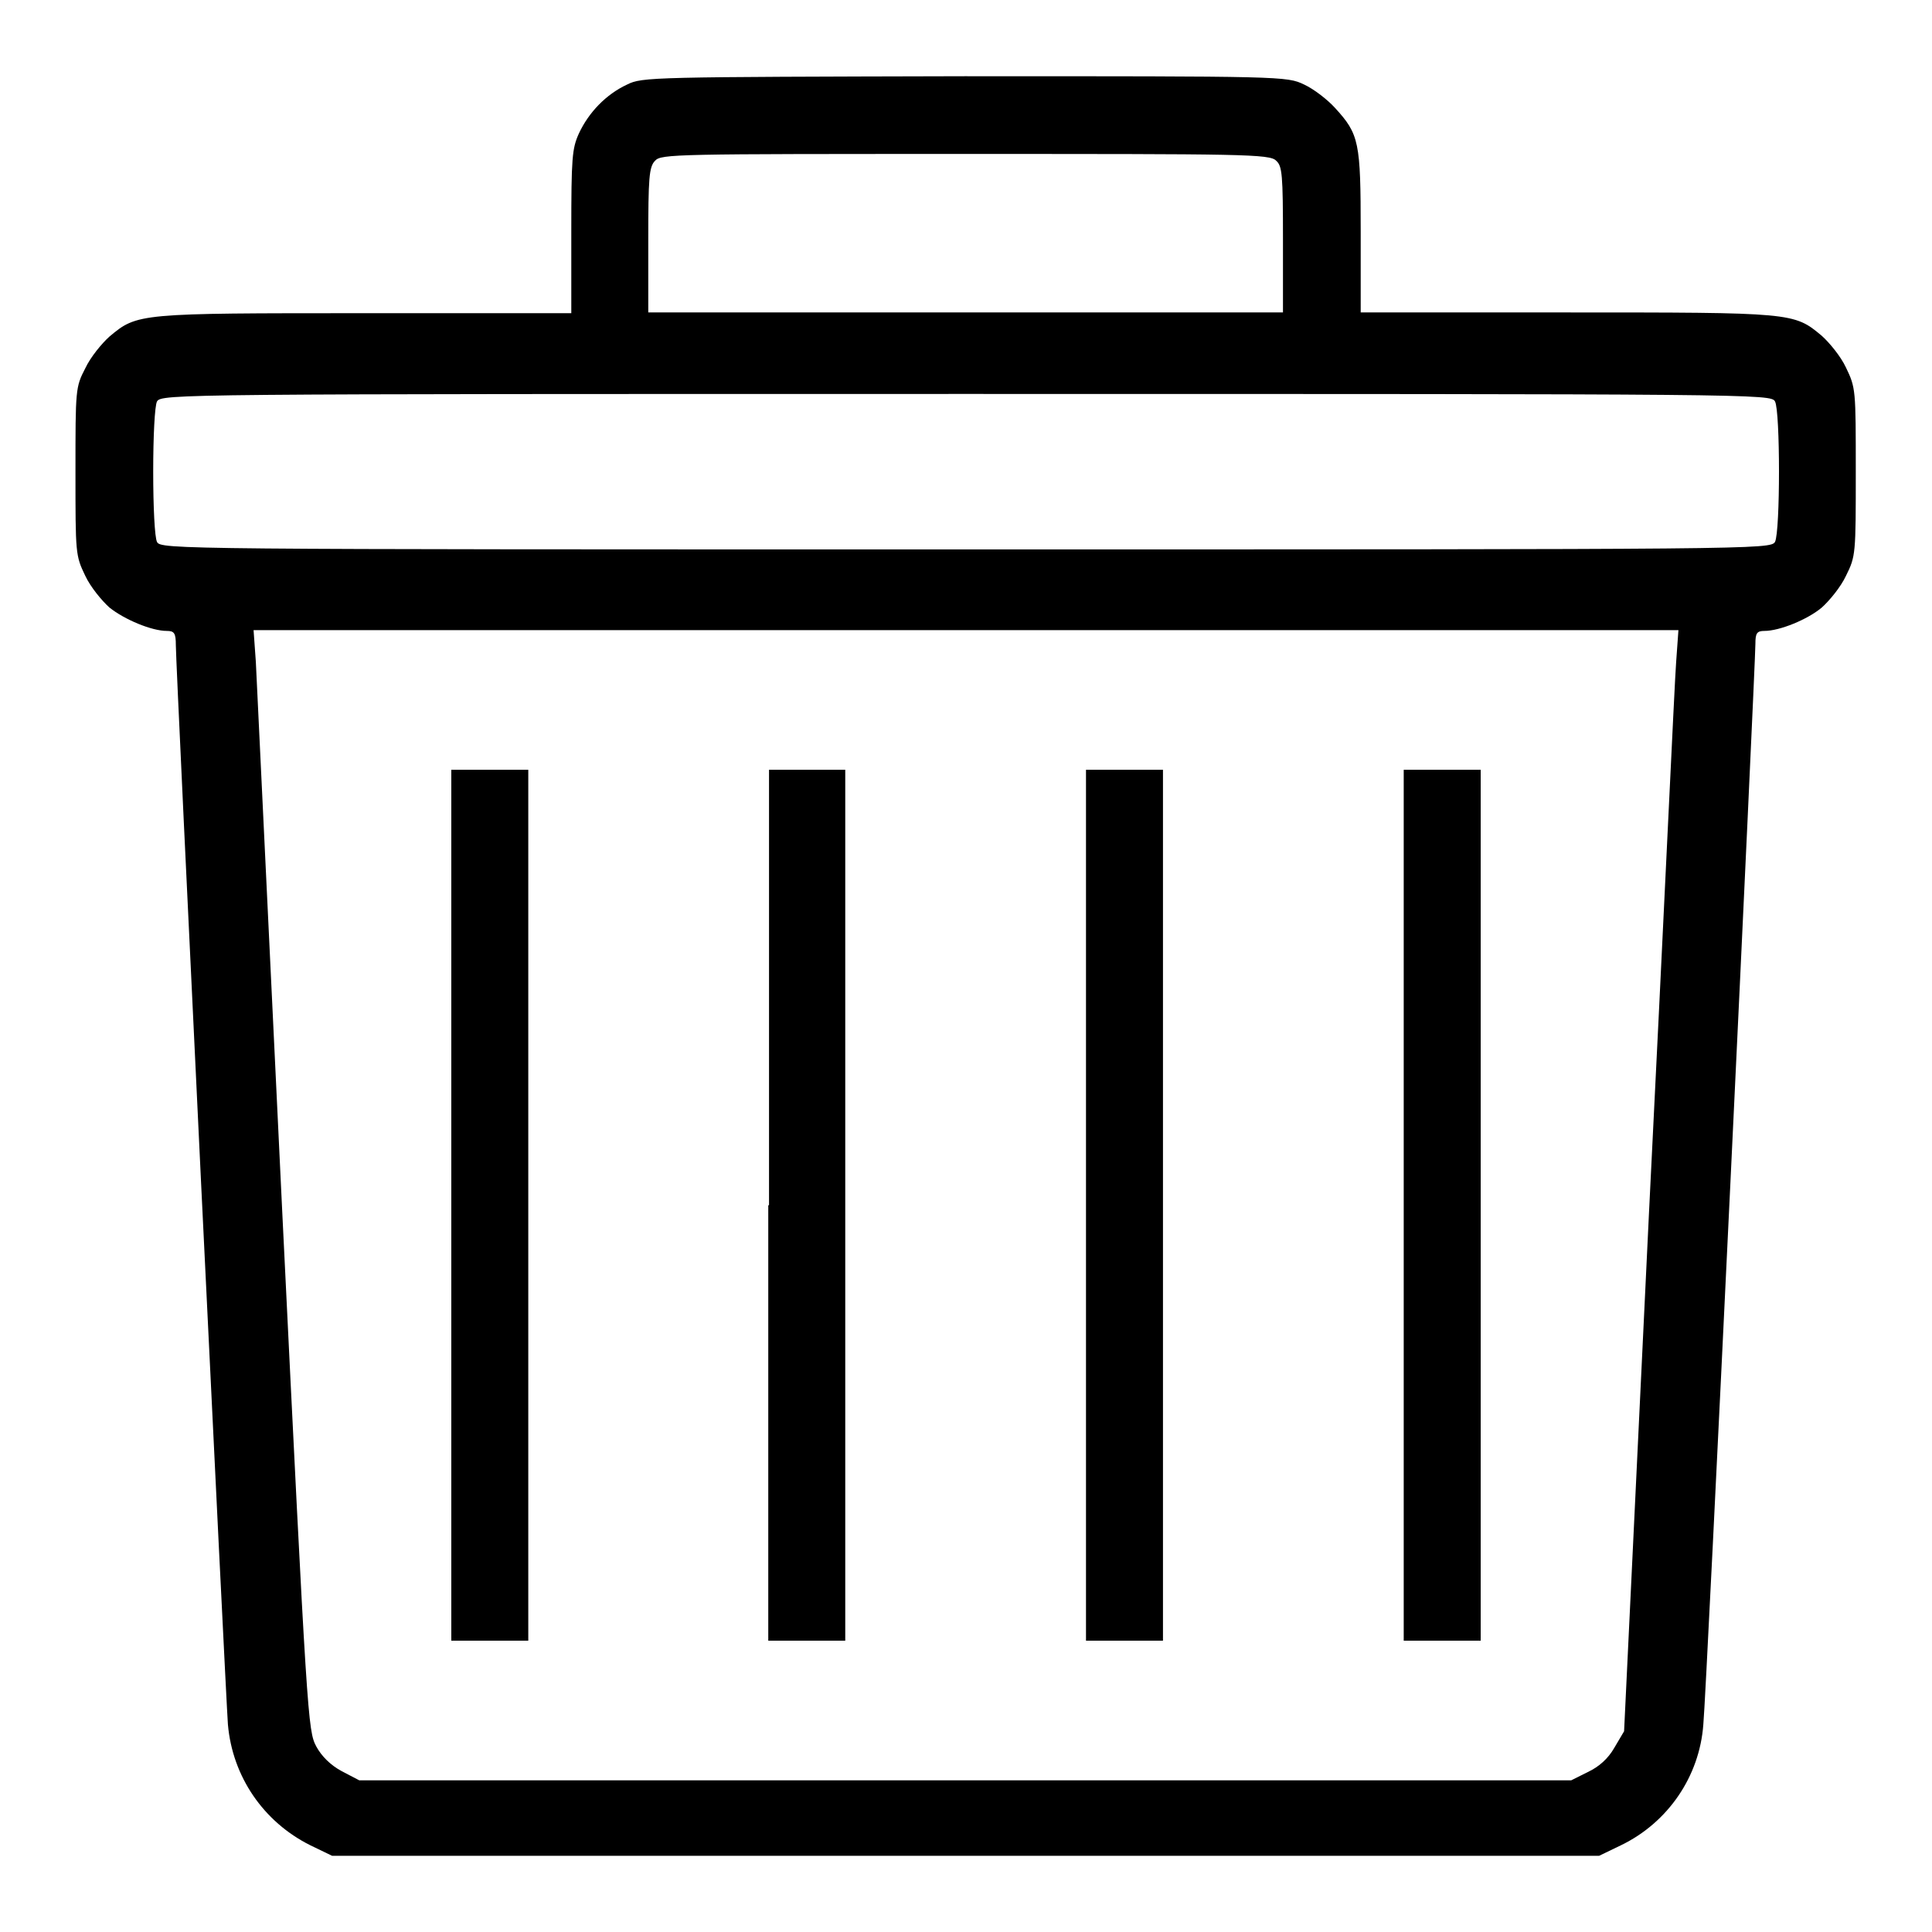 <?xml version="1.0" encoding="utf-8"?>
<!-- Svg Vector Icons : http://www.onlinewebfonts.com/icon -->
<!DOCTYPE svg PUBLIC "-//W3C//DTD SVG 1.1//EN" "http://www.w3.org/Graphics/SVG/1.1/DTD/svg11.dtd">
<svg version="1.1" xmlns="http://www.w3.org/2000/svg" xmlns:xlink="http://www.w3.org/1999/xlink" x="0px" y="0px" viewBox="0 0 256 256" enable-background="new 0 0 256 256" xml:space="preserve">
<g><g><g><path fill="#000000" d="M83.1,11.2c-2.8,1.3-5.1,3.7-6.4,6.5c-0.9,2-1,3.2-1,13v10.8H48.3c-30,0-30.1,0-33.8,3.1c-1,0.9-2.5,2.7-3.2,4.2C10,51.3,10,51.6,10,62.5s0,11.1,1.3,13.8c0.7,1.5,2.2,3.3,3.2,4.2c2,1.6,5.6,3.1,7.6,3.1c1,0,1.2,0.3,1.2,1.9c0,2.9,6.6,139,6.9,143c0.6,6.9,4.7,12.9,10.9,16l2.9,1.4H128h83.9l2.9-1.4c6.2-3,10.4-9.1,10.9-16c0.4-3.9,6.9-140.4,6.9-143.2c0-1.4,0.2-1.7,1.2-1.7c2,0,5.7-1.5,7.6-3.1c1-0.9,2.5-2.7,3.2-4.2c1.3-2.6,1.3-2.9,1.3-13.8c0-10.9,0-11.1-1.3-13.8c-0.7-1.5-2.2-3.3-3.2-4.2c-3.7-3.1-3.8-3.1-33.8-3.1h-27.3V30.7c0-11.9-0.2-12.9-3.4-16.4c-1-1.1-2.8-2.5-4.1-3.1c-2.3-1.1-2.7-1.1-45-1.1C86.3,10.2,85.1,10.2,83.1,11.2z M169.1,21.3c0.8,0.7,0.9,1.8,0.9,10.5v9.6H128H85.9v-9.6c0-8.2,0.1-9.7,0.9-10.5c0.8-0.9,2.7-0.9,41.1-0.9C164.7,20.4,168.3,20.4,169.1,21.3z M235.2,53.2c0.7,1.3,0.7,17.2,0,18.6c-0.6,1-2.3,1-107.2,1c-105,0-106.7,0-107.2-1c-0.3-0.6-0.5-4.6-0.5-9.3s0.2-8.7,0.5-9.3c0.6-1,2.3-1,107.2-1S234.7,52.2,235.2,53.2z M222.1,87.7c-0.2,2.4-1.7,35.2-3.6,73l-3.3,68.7l-1.3,2.2c-0.8,1.4-2,2.5-3.5,3.2l-2.2,1.1h-80.3H47.6l-2.3-1.2c-1.5-0.8-2.7-2-3.4-3.3c-1.1-2.1-1.2-3.3-4.5-70.8c-1.8-37.8-3.4-70.5-3.5-72.9l-0.3-4.2H128h94.4L222.1,87.7z"/><path fill="#000000" d="M59.8,159.7v57.7h5.1H70v-57.7V102h-5.1h-5.1V159.7z"/><path fill="#000000" d="M101.8,159.7v57.7h5.1h5.1v-57.7V102H107h-5.1V159.7z"/><path fill="#000000" d="M143.9,159.7v57.7h5.1h5.1v-57.7V102H149h-5.1V159.7z"/><path fill="#000000" d="M186,159.7v57.7h5.1h5.1v-57.7V102h-5.1H186V159.7z"/></g></g></g>
</svg>
